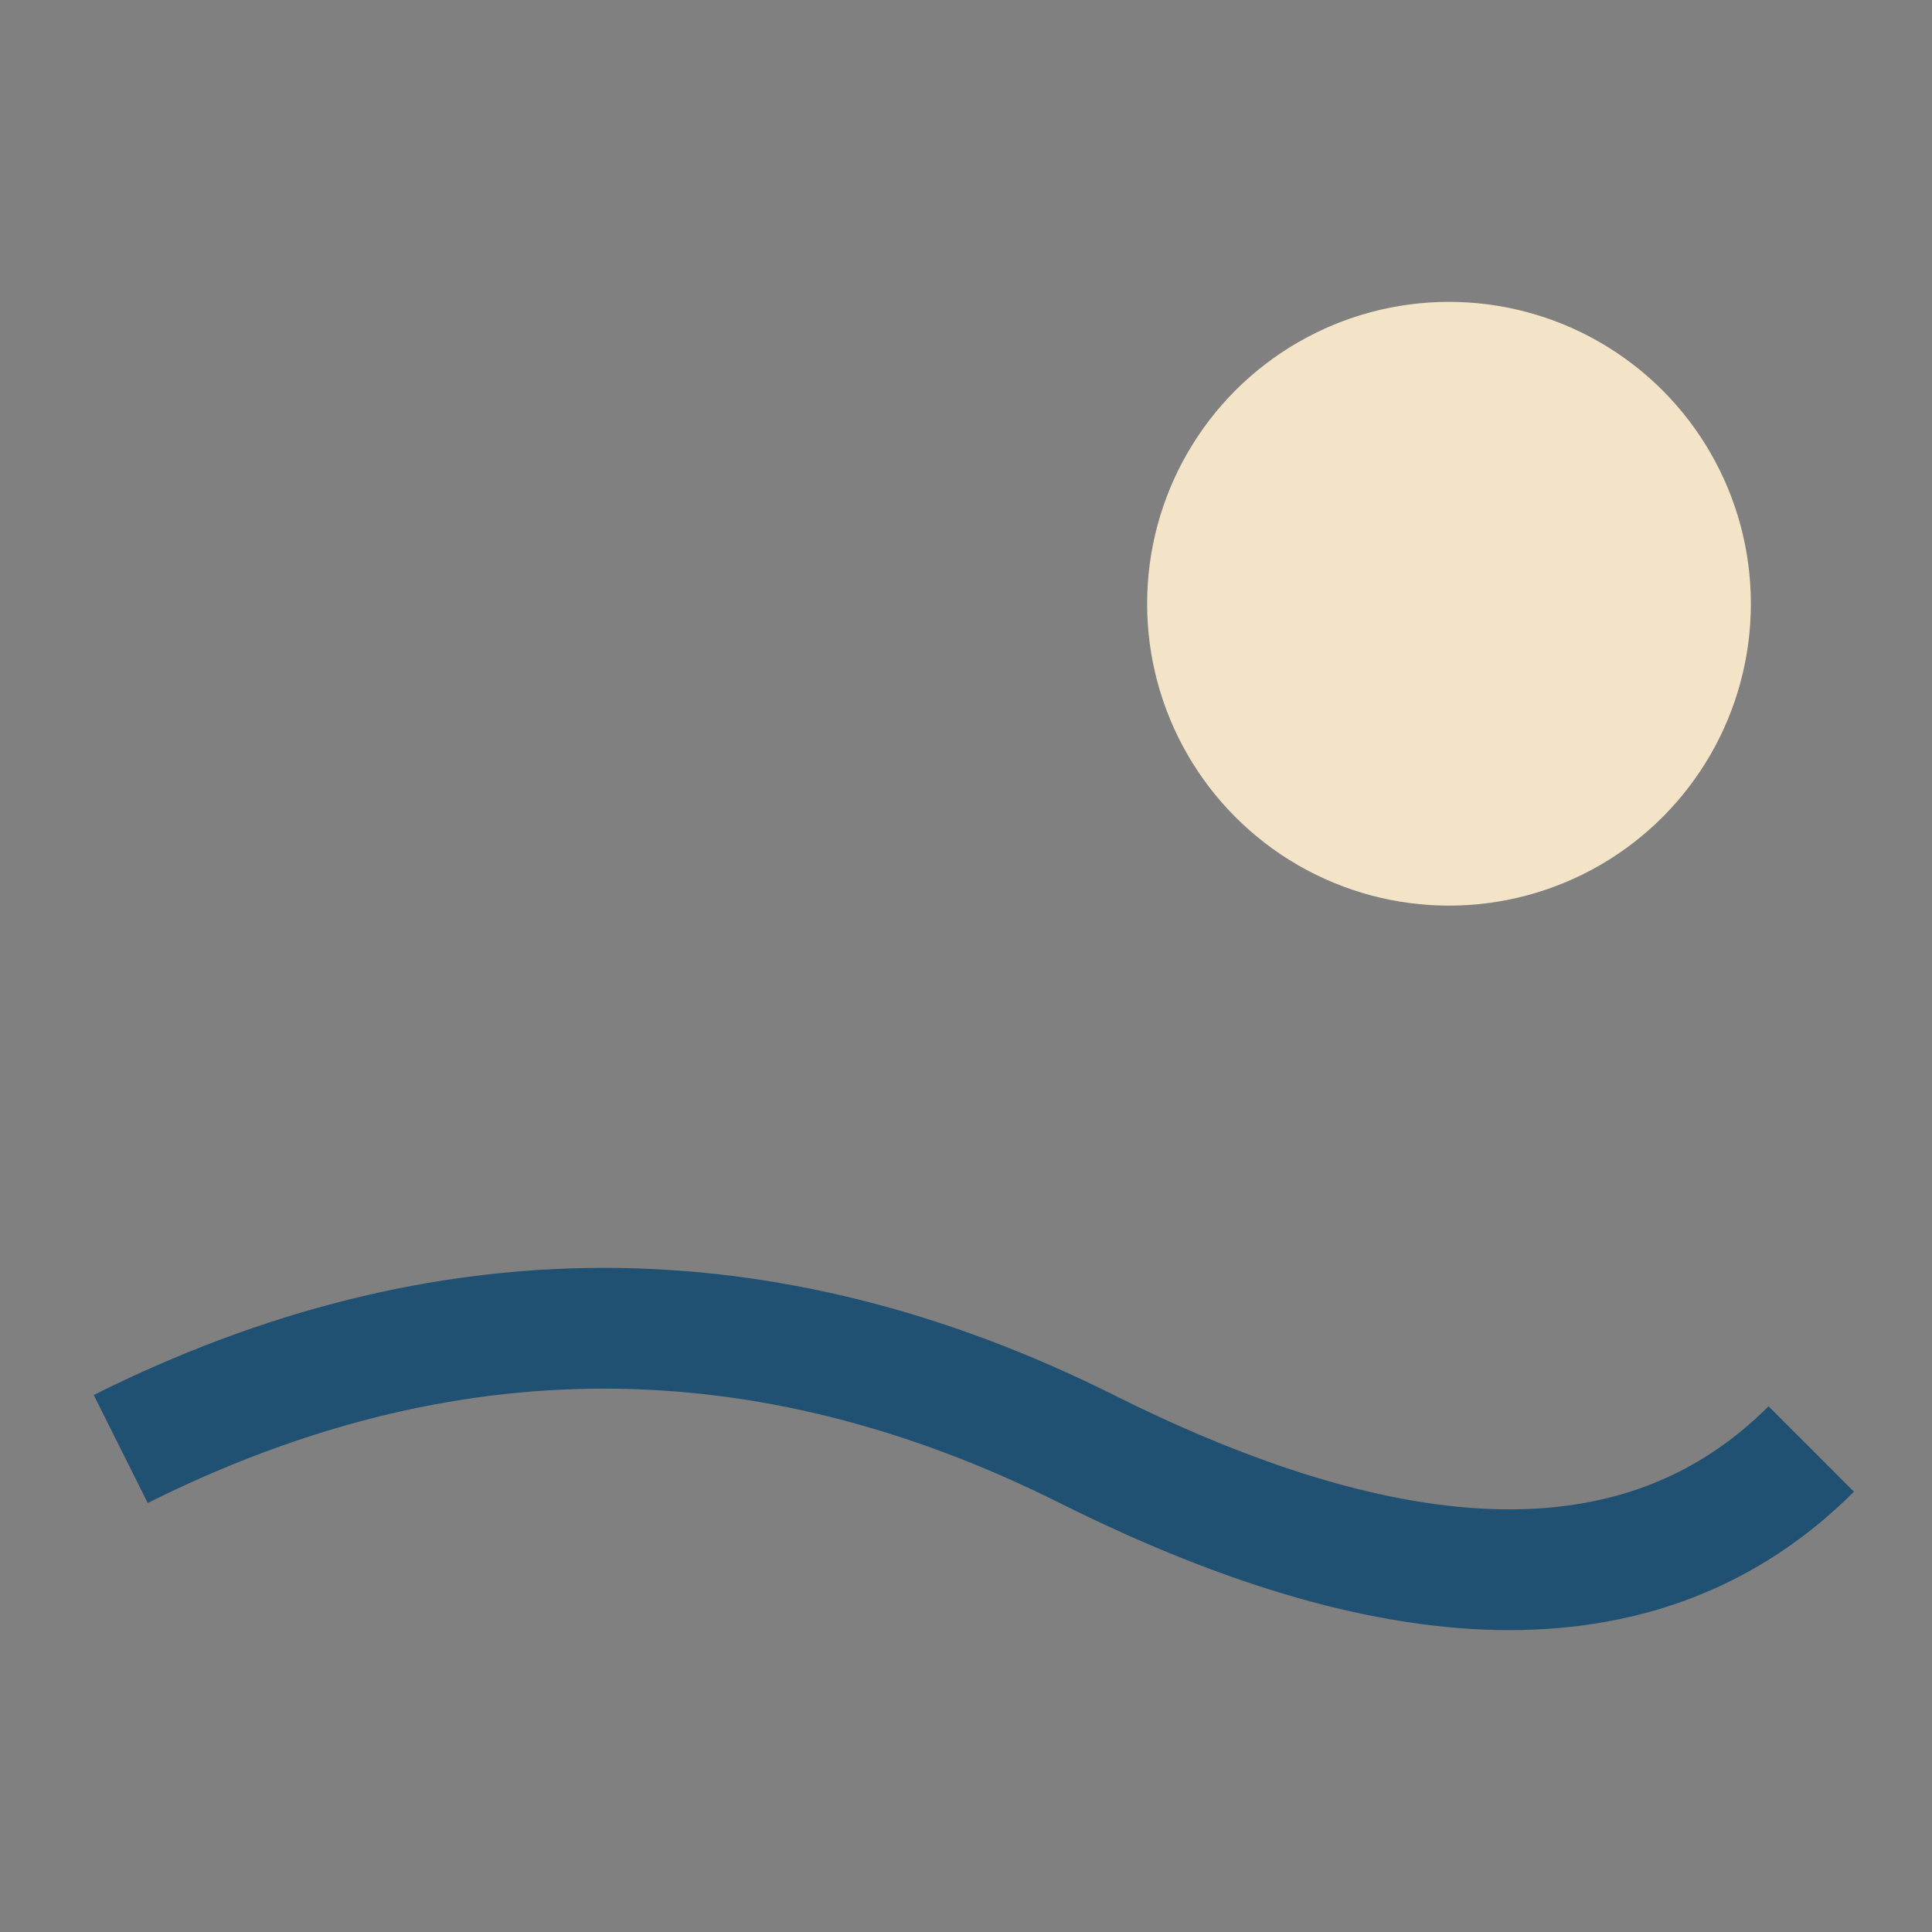 <?xml version="1.0" encoding="UTF-8"?>
<svg xmlns="http://www.w3.org/2000/svg" width="32" height="32" viewBox="0 0 32 32"><rect x="0" y="0" width="32" height="32" fill="#808080" stroke="none"/><path d="M2 24q8-4 16 0t12 0" fill="none" stroke="#205072" stroke-width="2"/><circle cx="24" cy="10" r="5" fill="#FFEFCF" opacity=".9"/></svg>